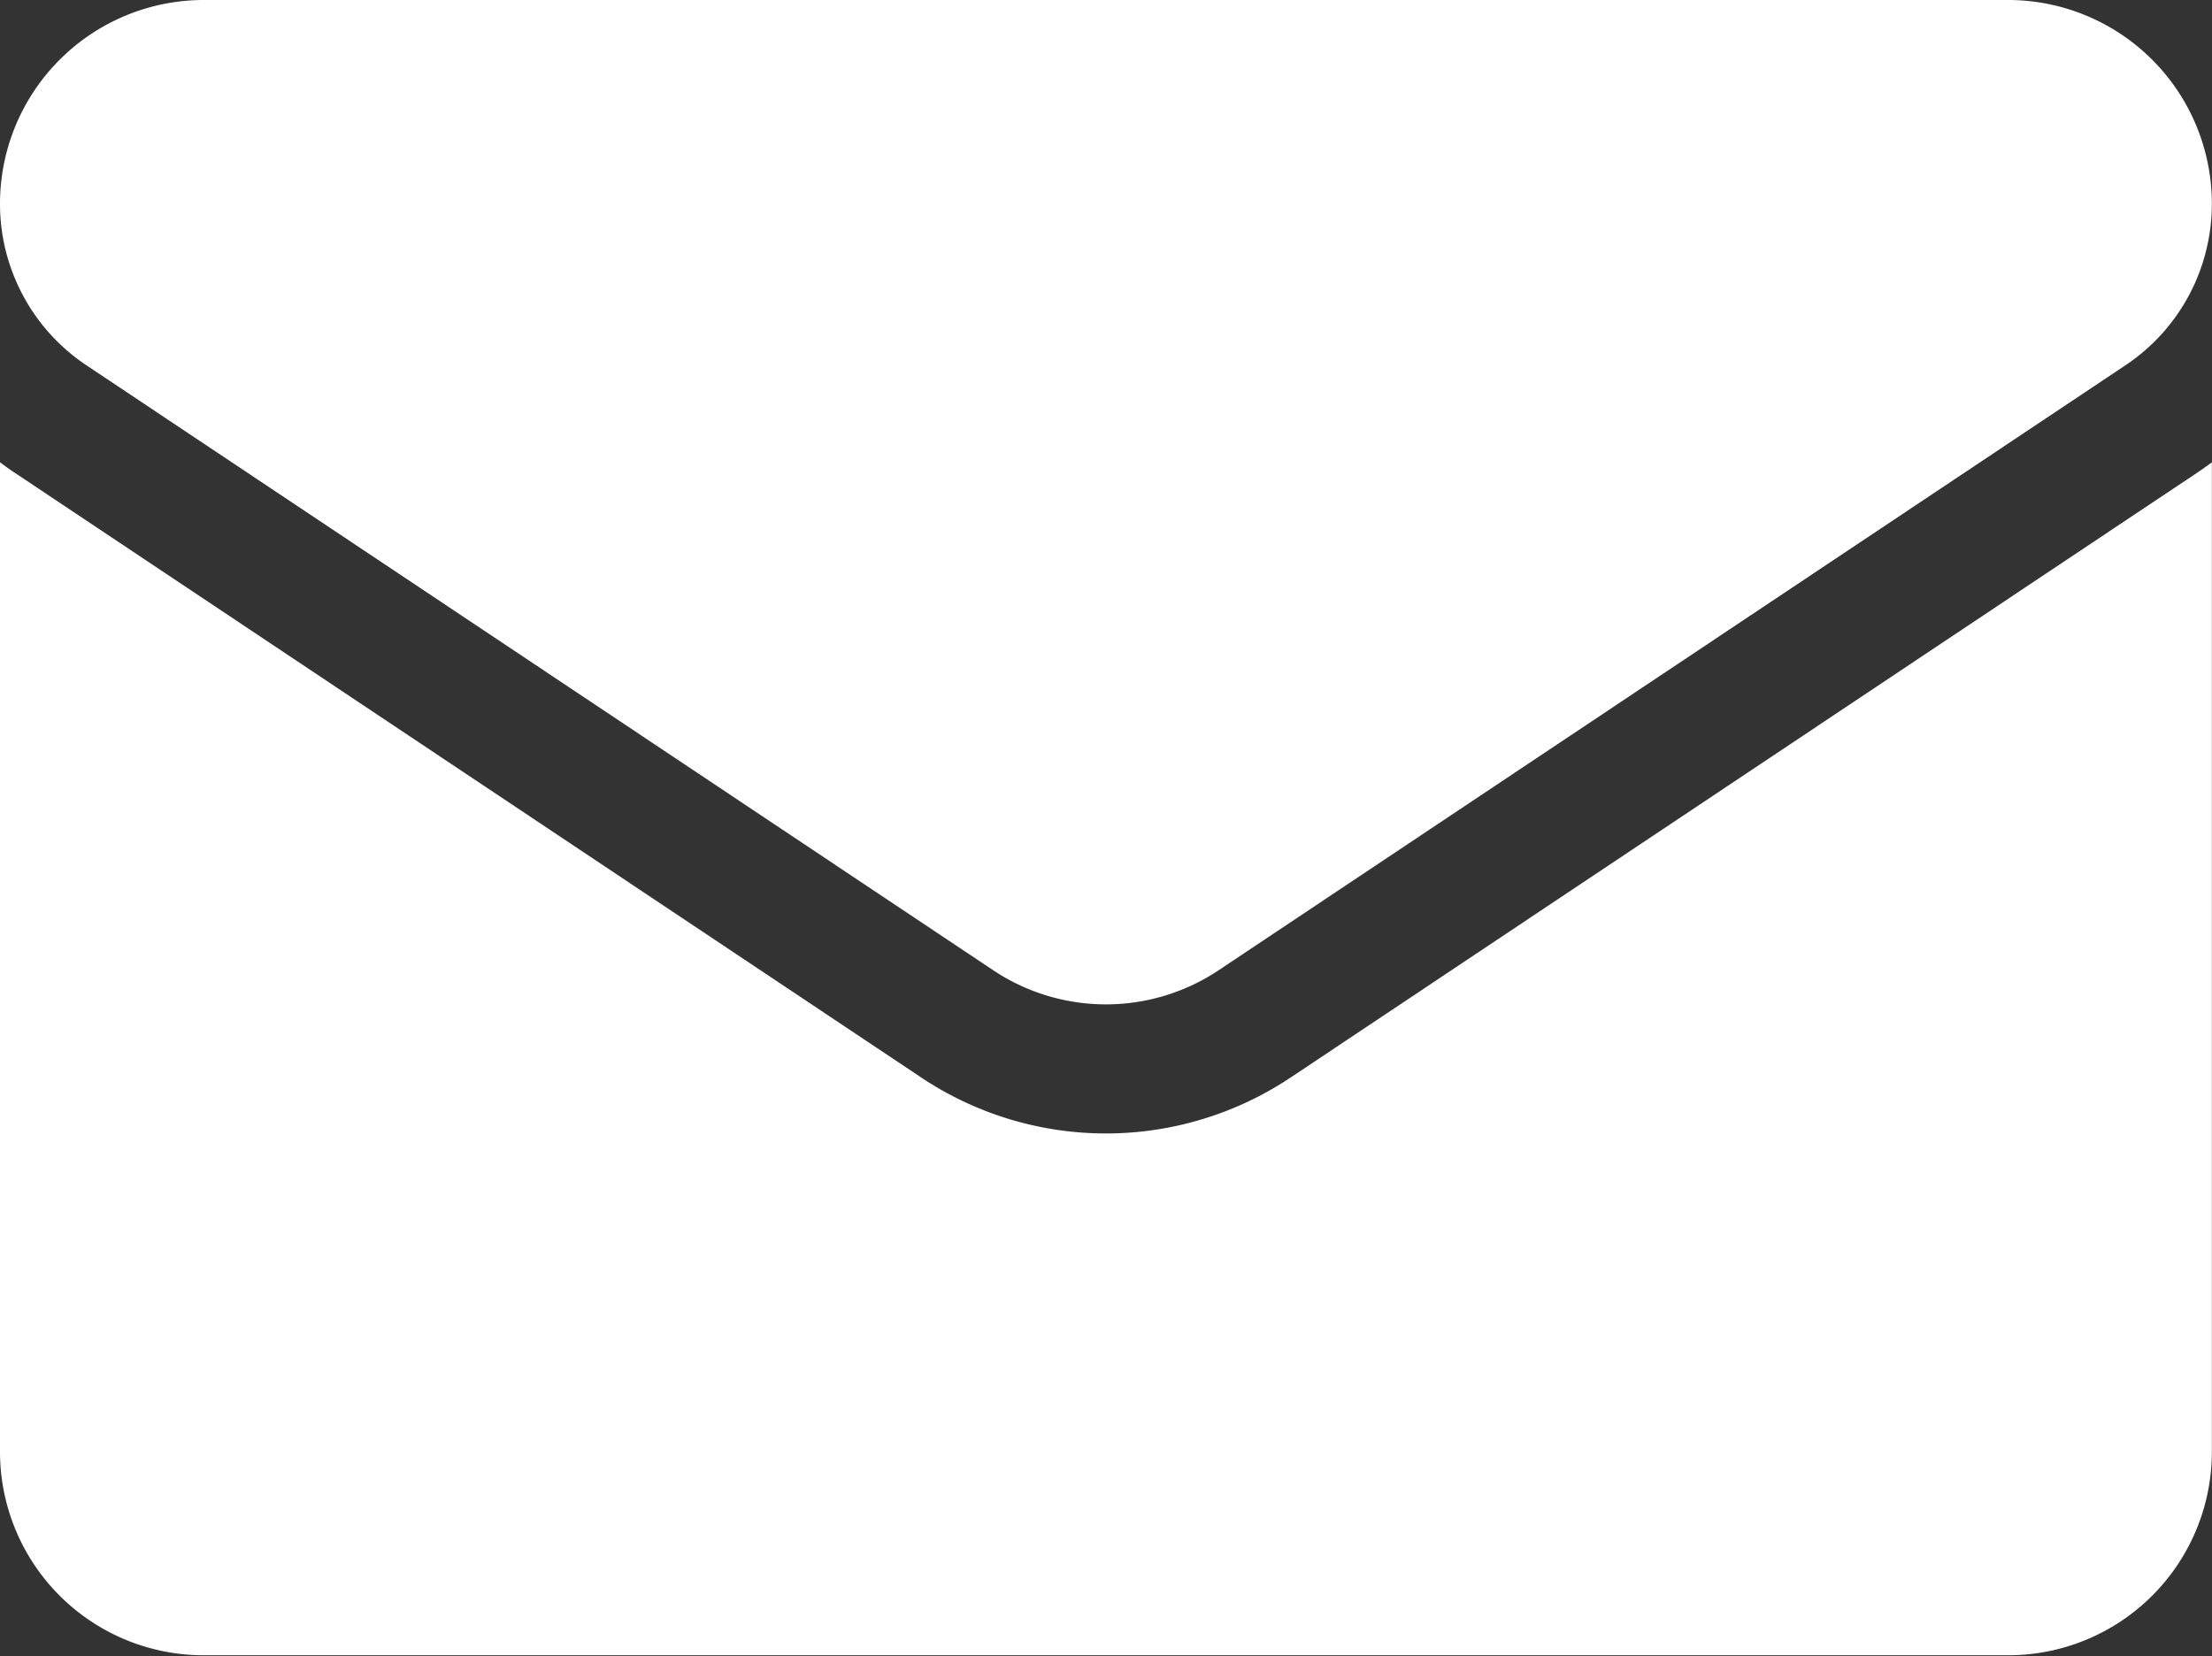 <?xml version="1.0" encoding="UTF-8"?> <svg xmlns="http://www.w3.org/2000/svg" width="16.093" height="12.053" viewBox="0 0 16.093 12.053"><rect x="0" y="0" width="16.093" height="12.053" fill="#333333" stroke="none"/><g id="email_5_" data-name="email (5)" transform="translate(0 0)"><path id="Path_3858" data-name="Path 3858" d="M9.391,175.874a2.421,2.421,0,0,1-2.69,0l-6.594-4.4c-.037-.024-.072-.05-.107-.076v7.2a1.481,1.481,0,0,0,1.481,1.481h13.13a1.481,1.481,0,0,0,1.481-1.481v-7.2q-.052.039-.107.076Z" transform="translate(0 -168.034)" fill="#fff"></path><path id="Path_3859" data-name="Path 3859" d="M.63,66.925l6.594,4.4a1.478,1.478,0,0,0,1.644,0l6.594-4.4a1.412,1.412,0,0,0,.63-1.178,1.483,1.483,0,0,0-1.481-1.481H1.481A1.483,1.483,0,0,0,0,65.748a1.412,1.412,0,0,0,.63,1.177Z" transform="translate(0 -64.266)" fill="#fff"></path></g></svg> 